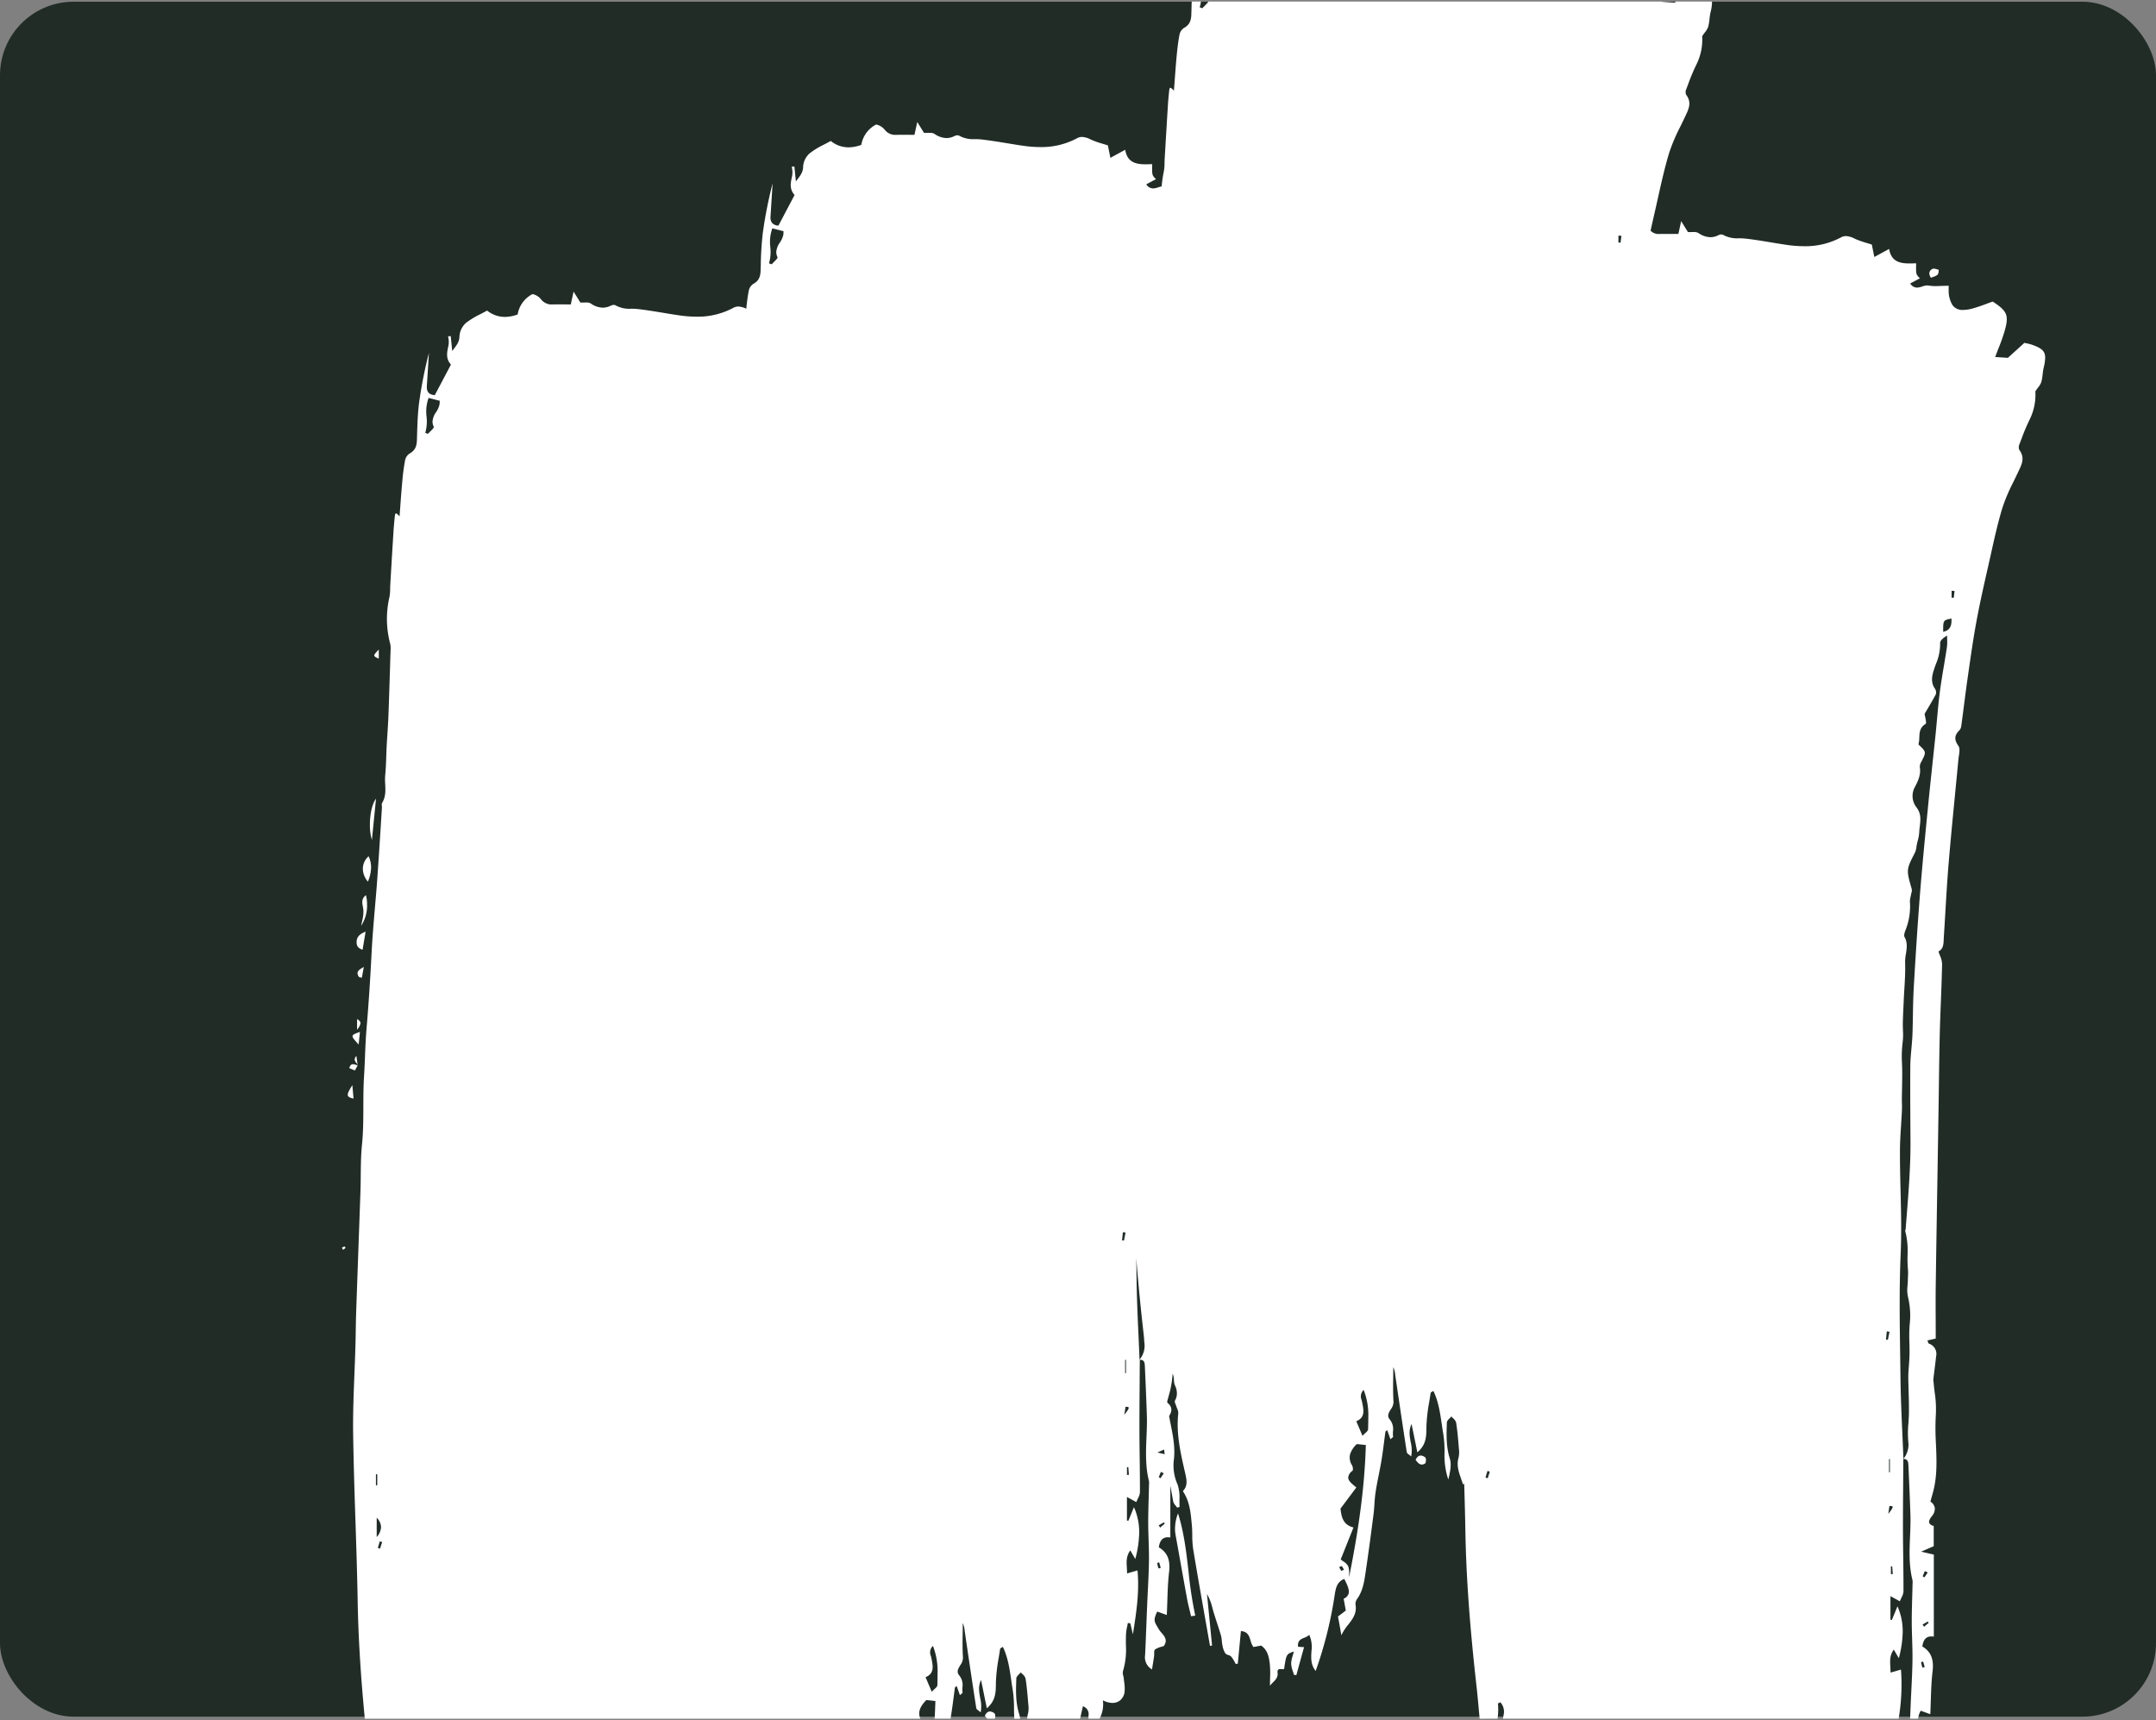 <svg xmlns="http://www.w3.org/2000/svg" width="674" height="537.674" viewBox="0 0 674 537.674">
  <rect x="0" y="0" width="674" height="537.674" fill="#808080" stroke="none"/>
  <g id="Gruppe_240" data-name="Gruppe 240" transform="translate(-973.043 -4403.998)">
    <rect id="AdobeStock_80143578_Preview" width="674" height="536" rx="23" transform="translate(973.043 4404.535)" fill="#212c27"/>
    <path id="Differenzmenge_7" data-name="Differenzmenge 7" d="M23643.635,23852.172h0l-123.725,0a13.456,13.456,0,0,1,.24-1.437,4.379,4.379,0,0,0-1.078-3.705c-.125.068-.254.137-.371.2l-.047.018-.066.033c-.156.082-.268.141-.264.189a19.035,19.035,0,0,1-.137,4.705h-3.568l-.035-.037-.006-.006s0,0,0,0,0,0,0-.006a.04.04,0,0,0-.018-.012.112.112,0,0,0-.014.016l-.016.016c-.01.01-.02.021-.029.033h-1.9l-.049-.516c-.025-.3-.053-.59-.078-.881-.018-.189-.035-.379-.053-.566l-.057-.633-.014-.156c-.2-2.213-.4-4.5-.654-6.766-2.176-19.234-3.307-34.873-3.555-49.213-.08-4.553-.2-9.361-.365-14.7l-.084.035c-.109.051-.209.1-.3.15-.127-.4-.264-.8-.395-1.187l-.059-.176-.051-.145-.041-.121c-.781-2.24-1.516-4.355-.826-6.752a7.659,7.659,0,0,0,.088-2.76l0-.047a.894.894,0,0,1-.006-.1l0-.01c0-.041,0-.086-.006-.127l-.043-.449,0-.053c-.186-2.285-.4-4.875-.8-7.387a2.8,2.8,0,0,0-.916-1.312l-.018-.018-.029-.029a6.465,6.465,0,0,1-.527-.562,6.023,6.023,0,0,1-.5.539l-.023.021-.025.025c-.389.391-.83.832-.855,1.275v.107l-.006.012v.031c-.125,3.65-.256,7.426.916,11.133.631,1.984.055,4.393-.455,6.516l0,.012-.008.039-.008.006a23.757,23.757,0,0,1-1.168-8.494v-.02a35.67,35.67,0,0,0-.381-5.625c-.2-1.105-.359-2.268-.492-3.2l-.006-.049-.008-.012c-.5-3.43-1.006-6.977-2.6-10.279a2.786,2.786,0,0,1-.322.191l-.006.006c-.252.143-.512.291-.539.463-.125.863-.26,1.727-.426,2.717l-.006.029-.02.121-.008.041a52.5,52.5,0,0,0-.852,7.6v.307c-.025,2.75-.051,5.346-2.832,7.709-.174-.836-.342-1.66-.506-2.465l-.062-.3c-.082-.4-.162-.809-.248-1.213l-.387-1.891-.023-.105c-.111-.549-.225-1.105-.342-1.674-.023-.117-.047-.232-.072-.35-.031-.156-.064-.312-.1-.477-.025-.115-.049-.232-.076-.352-.926,1.908-.619,3.662-.293,5.52l.008.035.006.018.012.043,0,.018v.006l.006.02a10.625,10.625,0,0,1,.152,4.457c-.184-.174-.377-.324-.547-.457l-.01-.008-.078-.061-.041-.025-.012-.012c-.367-.275-.654-.492-.693-.748-1.215-7.832-2.385-15.773-3.514-23.453l-.051-.3,0-.037q-.012-.082-.023-.17c0-.023-.008-.047-.01-.072-.008-.053-.016-.105-.021-.158v-.018l0-.018a7.432,7.432,0,0,0-.6-2.4c0,.926-.012,1.883-.023,2.729v.064l-.006.428v.055c-.035,2.492-.072,5.07.1,7.613a3.956,3.956,0,0,1-.816,2.271l-.01.016-.029.049c-.656,1.061-1.279,2.063-.281,3.2a4.693,4.693,0,0,1,.963,3.656v.025l-.006.09a8.869,8.869,0,0,0,.043,1.574c.012.082-.1.18-.336.371l-.049.037c-.15.121-.295.246-.443.383-.182-.531-.354-1.021-.557-1.592l-.094-.27-.016-.043c-.041-.109-.08-.221-.117-.328-.068-.193-.141-.4-.215-.617a1.868,1.868,0,0,1-.24.186l-.029.023c-.16.113-.287.2-.3.318-.186,1.338-.328,2.42-.439,3.3l0,.041-.023.176c-.234,1.781-.475,3.621-.77,5.416-.232,1.391-.512,2.807-.756,4.055l0,.012-.092.465-.029.131-.008.039c-.316,1.592-.676,3.395-.939,5.133-.2,1.32-.3,2.676-.381,3.873-.076,1.107-.154,2.191-.295,3.275-.711,5.553-1.5,11.541-2.42,17.719l-.059.412c-.42,2.8-.852,5.688-2.6,8.135a2.718,2.718,0,0,0-.545,1.8c.5,2.717-.863,4.471-2.3,6.33l-.01.01a14.959,14.959,0,0,0-2.1,3.256c-.168-.941-.3-1.689-.424-2.359l-.057-.318c-.023-.133-.047-.266-.07-.395l-.008-.041c-.029-.16-.061-.326-.088-.49l-.18-1.006c-.023-.135-.049-.277-.074-.42-.049-.275-.1-.557-.145-.838l.023-.02c.2-.15.467-.357.777-.59l.635-.479.006-.006c.3-.227.645-.484.992-.75l-.035-.187c-.023-.121-.045-.242-.068-.367s-.047-.254-.07-.385q-.085-.48-.176-.973l-.078-.42c-.059-.334-.121-.67-.182-1.008l-.068-.365a2.645,2.645,0,0,0,1.527-1.508c.3-.971-.09-2.328-1.346-4.687-2.324.965-2.646,2.92-2.984,4.99l0,.014c-.014.078-.025.15-.037.223-.006.045-.014.088-.02.131l0,.018c-.008.039-.014.076-.018.115a125.1,125.1,0,0,1-5.867,23.273c-1.564-1.9-1.445-4.02-1.328-6.07v-.055l0-.014a9.368,9.368,0,0,0-.674-5.133,4.449,4.449,0,0,1-1.479.871l-.01,0-.049.021-.02.006-.012,0c-1.1.459-2.148.893-1.939,2.822.426.033.826.061,1.2.082l.016,0,.352.023.307.025c-.914,3.3-1.7,6.148-2.4,8.715l-.75-.055c-.1-.385-.238-.793-.328-1.064l-.006-.006-.006-.02,0-.006a8.266,8.266,0,0,1-.541-2.412,8.756,8.756,0,0,1,.488-2.486l.006-.014v-.008l0-.012.053-.176c.1-.344.211-.713.3-1.1-2.359.814-2.359.814-3.053,5.465a1.151,1.151,0,0,1-.426.061c-.117,0-.248-.008-.383-.018s-.262-.016-.383-.016a.878.878,0,0,0-.682.219,1.121,1.121,0,0,0-.164.887c.178,1.438-.609,2.227-1.52,3.143-.254.26-.572.58-.861.928,0-.867.02-1.693.035-2.316v-.049l0-.055a31.106,31.106,0,0,0-.09-4.393c-.277-2.227-.691-4.34-2.7-5.705-.371.07-.732.137-1.107.2-.057.012-.111.021-.168.031l-.262.047-.5.094-.191.033-.189.035a5.925,5.925,0,0,1-.885-1.982v-.006l-.008-.023c-.441-1.436-.857-2.789-3.016-2.979l-.295,3.111-.012.133c-.133,1.359-.246,2.531-.357,3.721-.1,1.072-.205,2.139-.309,3.209l-.627.139c-.131-.223-.252-.447-.365-.658a8.335,8.335,0,0,0-1.1-1.689,2.276,2.276,0,0,0-.83-.457l-.061-.021-.012,0a1.843,1.843,0,0,1-.9-.518,6.845,6.845,0,0,1-.9-2.437l-.006-.02,0-.033a9.678,9.678,0,0,1-.182-1.242l-.012-.115,0-.031,0-.006a9.278,9.278,0,0,0-.252-1.639c-.428-1.449-.9-2.9-1.215-3.861-.369-1.121-.795-2.426-1.18-3.73-.1-.348-.189-.67-.275-.986l-.006-.02a16.681,16.681,0,0,0-1.711-4.441c.422,4.309.895,9.088,1.441,14.619l.061.6.09.9-.652.1-.285-1.631c-.266-1.506-.547-3.109-.816-4.625l-.076-.422c-.09-.514-.2-1.119-.307-1.727l-.3-1.7c-.977-5.525-2.314-13.094-3.471-20.125a29.758,29.758,0,0,1-.287-4.314v-.02l0-.146c-.014-.951-.031-2.027-.135-3.061-.012-.113-.021-.223-.031-.332l-.021-.238c-.311-3.359-.635-6.832-2.754-10.031,1.635-1.6,1.168-3.65.756-5.461l0-.006v-.006l-.156-.687-.006-.006,0-.01c-1.342-5.859-2.73-11.92-2.023-18.129a3.114,3.114,0,0,0-.336-1.43l-.006-.012-.02-.061c-.074-.182-.174-.434-.244-.67-.045-.15-.111-.318-.18-.5l-.025-.061,0-.01-.006-.012c-.186-.463-.377-.941-.217-1.213a4.518,4.518,0,0,0,.6-2.418,5.4,5.4,0,0,0-.541-2.18,5.009,5.009,0,0,1-.393-1.887l0-.027v-.012l0-.043v-.012a5.1,5.1,0,0,0-.4-1.867,32.014,32.014,0,0,1-.725,5.064c-.191.83-.42,1.631-.66,2.48l0,.01-.027.088-.012.045c-.02.066-.039.135-.057.2-.059.2-.117.406-.178.621l-.025.08,0,.006c.008.17.02.33.033.508v.006c1.01.766,1.928,2.107.551,4.137.158.92.332,1.814.5,2.652l.006.025c.729,3.652,1.484,7.428.936,11.359a14.529,14.529,0,0,0,1.215,7.406,12.926,12.926,0,0,1,.574,4.74v.055c0,.725,0,1.473.053,2.189-.186.047-.35.094-.49.139h-.012c-.078.027-.168.051-.281.078-.125-.193-.275-.385-.406-.551l-.043-.055-.014-.02a3.165,3.165,0,0,1-.77-1.326c-.23-1.344-.49-2.76-.693-3.844l-.043-.234-.15-.812v16.174a5.3,5.3,0,0,0-.771-.064c-1.621,0-2.521,1-2.832,3.141,2.666,1.586,3.658,3.955,3.215,7.682-.357,3.068-.453,6.08-.555,9.268l0,.012v.01l-.008.248c-.039,1.188-.086,2.568-.156,3.938l-.012,0c-.457-.164-.816-.295-1.143-.416l-.363-.125-.348-.127c-.389-.141-.758-.275-1.131-.406-1.221,2.613-.949,3.072.061,4.783l0,.006c.041.072.086.146.139.232l.193.326.082.141a7.176,7.176,0,0,0,.832,1.094l.012.014.006.006c.957,1.107,2.043,2.363.73,4.174-.236.084-.5.16-.713.221a6.133,6.133,0,0,0-2.023.861c-.264.205-.264.746-.264,1.318a6.2,6.2,0,0,1-.035.826c-.119.824-.252,1.643-.416,2.621l-.016.09q-.032.211-.064.428l-.025.168c-.016.094-.031.189-.047.285l-.078.484a4.341,4.341,0,0,1-2.154-4.484c.143-3.018.262-6.064.389-9.291l.031-.8.021-.537.029-.838c.063-1.621.119-2.99.172-4.184.045-1.158.105-2.469.184-4.012l.023-.443v-.053l0-.021c.145-2.842.309-6.061.35-9.221.031-2.221-.043-4.492-.107-6.5l0-.16-.008-.18-.016-.473c-.043-1.416-.1-3.178-.1-4.836,0-2.674.09-5.6.146-7.535l0-.1c.037-1.295.072-2.6.1-3.807,0-.021,0-.041,0-.061s0-.041,0-.061c0-.092.008-.172.014-.244v-.012l0-.033a4.069,4.069,0,0,0-.057-1.123c-1.115-4.5-.928-9.088-.748-13.521l.006-.066c.09-2.113.193-4.508.115-6.854-.178-5.184-.4-10.406-.623-15.277-.037-.914-.082-2.053-1.461-2.053h-.061a.138.138,0,0,0-.027,0,.12.12,0,0,1-.037,0c0,1-.012,2.012-.021,3.018,0,.617-.006,1.232-.01,1.842q-.006.413-.006.82l0,.617,0,.172c-.039,4.836-.082,10.318-.072,15.668,0,2.639.037,5.328.066,7.928l.01.678,0,.193.006.186.01.746c.031,2.771.074,6.223.063,9.533a4.715,4.715,0,0,1-.611,1.91l-.006.01-.012.031c-.187.395-.357.754-.5,1.137-.592-.322-1.1-.6-1.658-.91l-.383-.209-.893-.49v7.344l.084.025.1.035.047.016c.063.023.129.047.193.074.689-1.672,1.234-3,1.766-4.316a19.1,19.1,0,0,1,1.641,8.064,33.94,33.94,0,0,1-1.219,8.141l-.279-.479c-.422-.723-.84-1.441-1.246-2.141l-.035-.057c-1.3,1.771-1.2,3.518-1.084,5.365v.039l.014.18c.029.549.061,1.066.053,1.611l1.191-.346.3-.086.3-.084.334-.1c.2-.057.4-.115.6-.172l.539-.154c.643,6.688-.367,13.139-1.342,19.377l-.008.023-.088.58c-.066-.3-.141-.6-.205-.875s-.125-.533-.189-.812l-.018-.061-.092-.4c-.047-.2-.092-.391-.137-.584-.055-.242-.111-.482-.166-.725l-.773-.078c-.061.355-.137.723-.209,1.064l-.01.047a15.857,15.857,0,0,0-.338,2.217c-.061,1.086-.055,2.229-.049,3.145l0,.021v.316a23.527,23.527,0,0,1-.916,8.232,2.506,2.506,0,0,0,.088,1.371l0,.016,0,.02.029.123a6.1,6.1,0,0,1,.133.709c.027.34.066.705.119,1.084v.029a13.416,13.416,0,0,1,.15,2.994,4.142,4.142,0,0,1-1.24,2.633,3.722,3.722,0,0,1-2.586.945,6.343,6.343,0,0,1-2.969-.824,9.529,9.529,0,0,1-1.043,5.752h-3.453c-.012-.258-.012-.492-.012-.742a1.5,1.5,0,0,0,.006-.162,2.574,2.574,0,0,0-1.754-2.975l-.15.67c-.049.217-.09.4-.131.578-.023.1-.047.2-.068.3q-.062.261-.117.521c-.074.338-.152.689-.227,1.018l-.037.156-.145.635h-16.539a7.12,7.12,0,0,1,.264-1.623,7.743,7.743,0,0,0,.094-2.8l0-.027-.02-.223-.053-.67-.006-.035-.008-.1c-.2-2.326-.395-4.732-.783-7.086a2.7,2.7,0,0,0-.924-1.326l-.006,0-.062-.064a6.407,6.407,0,0,1-.494-.527c-.152.189-.344.389-.512.559l-.031.033-.018.018-.006.008c-.4.4-.811.82-.828,1.25v.061l0,.027c-.135,3.668-.273,7.463.918,11.2a6.247,6.247,0,0,1,.252,1.336h-1.789c-.08-1.145-.1-2.357-.107-3.244l0-.018v-.02l0-.018v-.02a35.151,35.151,0,0,0-.387-5.584c-.193-1.139-.361-2.314-.473-3.1l-.023-.145v-.012l0-.018v-.012c-.5-3.434-1.012-6.984-2.6-10.268a2.317,2.317,0,0,1-.316.193l-.008.006c-.217.117-.512.277-.539.467-.1.688-.219,1.393-.33,2.072v.01l-.064.4-.029.186-.01.068-.006.025a52.462,52.462,0,0,0-.875,7.754v.311l0,.006c-.031,2.74-.061,5.326-2.832,7.7l-.176-.852-.242-1.178c-.16-.791-.318-1.562-.471-2.3l-.213-1.037-.191-.951c-.168-.814-.338-1.646-.52-2.508-.941,1.92-.617,3.7-.275,5.576v.033a10.825,10.825,0,0,1,.166,4.5c-.217-.2-.432-.363-.633-.514l-.037-.037-.01-.01c-.357-.264-.666-.49-.7-.75-1.066-6.828-2.084-13.7-3.068-20.352l-.037-.246-.072-.484-.389-2.682c-.025-.148-.045-.281-.061-.414l0-.025,0-.016a7.525,7.525,0,0,0-.6-2.412c0,1.057-.014,2.258-.031,3.213v.061c-.035,2.49-.072,5.066.1,7.609a4.043,4.043,0,0,1-.809,2.262l0,0-.01.02-.006.006-.041.061-.012.016,0,.008c-.639,1.051-1.24,2.043-.26,3.168a4.706,4.706,0,0,1,.971,3.643l0,.008v.012l-.006.025a10.455,10.455,0,0,0,.037,1.658c.014.082-.117.2-.33.371l-.012.006c-.174.143-.324.271-.473.406-.176-.482-.336-.941-.494-1.385l-.029-.088-.141-.395-.061-.162-.287-.814-.047.039a1.673,1.673,0,0,1-.168.129l-.049.035-.012.008-.053.039c-.125.1-.223.176-.229.271-.168,1.168-.316,2.318-.453,3.389l-.035.256c-.205,1.551-.461,3.48-.758,5.3l-.018.1-.018.1-.023.152c-.025.154-.045.277-.066.387h-4.975c.107-1.8.191-3.656.246-5.525l-.086-.01c-.027,0-.057-.008-.086-.01l-.082-.01c-.08-.01-.162-.02-.244-.025l-.043,0-.113-.014c-.2-.023-.408-.047-.609-.072l-.234-.027c-.27-.029-.508-.057-.723-.078s-.412-.045-.594-.066c-2.127,2.145-2.693,3.891-1.9,5.842H23164.09c-1.307-13.539-2.037-25.553-2.232-36.73-.152-8.418-.43-16.988-.674-24.549l-.014-.377-.012-.318c-.256-7.812-.576-17.537-.713-26.854-.016-.988-.023-1.906-.023-2.807,0-5.48.217-10.957.426-16.254v-.047c.107-2.672.24-6,.322-9.152.037-1.295.059-2.564.08-3.908l0-.166.01-.35.006-.461c.027-1.627.059-3.357.119-5.07.156-4.65.328-9.408.492-14.01l.063-1.756.133-3.643v-.029l0-.064.078-2.182c.17-4.67.381-10.482.576-16.143.059-1.654.076-3.389.09-4.885v-.037l0-.217c.033-3.09.068-6.285.393-9.414.406-4.02.414-8.186.42-11.859v-.182c.006-3,.016-6.105.211-9.191.127-2.047.217-4.09.3-6.178l.006-.119,0-.068c.105-2.621.236-5.883.5-8.953.611-7.064,1.107-14.508,1.563-23.424.238-4.7.646-9.459,1.039-14.066l0-.025.006-.006.025-.328.027-.361c.232-2.658.471-5.406.66-8.109.418-5.752.793-11.754,1.1-16.576l.035-.635.006-.084q.079-1.263.162-2.523c.053-.865.109-1.76.166-2.637a3.693,3.693,0,0,0-.01-.463l0-.014-.006-.086v-.008a1.525,1.525,0,0,1,.09-.943c1.145-1.844,1.049-3.838.955-5.766l0-.012-.006-.131v-.02a18.789,18.789,0,0,1,0-2.674c.2-1.961.268-3.971.338-5.914v-.018l.01-.187v-.029c.037-1.127.07-2.066.119-3.035.055-1.043.123-2.117.184-3.066l.014-.2.02-.3.02-.354c.1-1.529.227-3.434.3-5.248.207-5.562.379-11.078.564-17.2l0-.082v-.023l.053-1.609.049-1.605c0-.1.006-.205.014-.311v-.047a6.276,6.276,0,0,0-.129-1.928,29.99,29.99,0,0,1-.207-14.625,13.868,13.868,0,0,0,.2-2.482l0-.037,0-.121c.008-.42.021-.812.043-1.166.32-5.441.664-11.242,1.035-17.078.084-1.3.221-2.66.34-3.861l.045-.455.01-.078c.057-.539.17-.791.359-.791s.488.279.766.549l.008.01.006.006c.018.018.035.033.055.051s.037.037.055.057l.047.043c.057.055.115.109.178.166.023-.307.045-.615.068-.922l.01-.127.018-.258c.025-.348.051-.709.08-1.053l.035-.49.006-.1.006-.072c.184-2.541.375-5.166.621-7.781a68.208,68.208,0,0,1,.9-6.783,3.306,3.306,0,0,1,1.438-2.041c1.518-.844,2.168-2.031,2.24-4.1v-.111c.008-.193.014-.385.02-.578.01-.357.021-.717.033-1.076.1-3.285.2-6.684.641-10.057a135.9,135.9,0,0,1,3.059-15.469c-.076,1.268-.156,2.533-.234,3.756-.035.535-.068,1.063-.1,1.578l-.012.209-.061.971q-.041.609-.078,1.223l-.033.521-.041.607c-.029.463-.059.928-.088,1.389-.072,1.344.17,2.744,2.484,2.924,1.279-2.42,2.281-4.318,3.25-6.156l.725-1.365,1.07-2.035c-1.578-1.775-1.25-3.531-.936-5.23l0-.006,0-.012a6.633,6.633,0,0,0,.027-3.58l.844-.072c.043.377.078.746.117,1.137l.029.275.031.316c.02.215.043.434.066.66l.061.58c.016.186.035.371.053.529,0,.043.008.086.012.131.006.063.014.125.02.189s.01.113.016.17c.006.076.014.152.021.23.014.143.027.291.041.443.082-.111.164-.217.246-.324l.064-.082.006-.006c.064-.088.129-.176.191-.264,1.01-1.328,1.74-2.287,1.754-3.957a6.122,6.122,0,0,1,2.061-4.166,25.312,25.312,0,0,1,4.543-2.754l.125-.064c.6-.312,1.27-.666,1.922-1.031a8.751,8.751,0,0,0,5.555,1.986,11.653,11.653,0,0,0,3.994-.771,8.721,8.721,0,0,1,4.639-6.363,4.571,4.571,0,0,1,2.639,1.611l0,.006.01.006a4.217,4.217,0,0,0,2.957,1.619h.07c.7-.014,1.48-.02,2.443-.02h.977c.32,0,.641,0,.957,0,.2,0,.4,0,.6.01h1.313l.137-.631.131-.611.088-.414.082-.369.43-1.988.971,1.557.275.447c.148.24.285.459.408.66.176.281.328.529.465.754.178.008.324.012.508.012.23,0,.455,0,.684-.012h.029l.031-.006c.191,0,.373,0,.549,0a2.613,2.613,0,0,1,1.455.3,6.725,6.725,0,0,0,3.754,1.311,5.641,5.641,0,0,0,2.563-.646,2.2,2.2,0,0,1,.9-.209.932.932,0,0,1,.484.107,8.938,8.938,0,0,0,4.975,1.078l.207,0c.566.016,1.207.035,1.822.105,2.543.289,5.1.709,7.58,1.113l.242.041.078.012.115.025.275.045.289.047c1.387.227,2.822.461,4.23.666a37.744,37.744,0,0,0,5.543.439,23.572,23.572,0,0,0,11.5-2.756,3.284,3.284,0,0,1,1.594-.422,6.162,6.162,0,0,1,2.465.7c.234-2.352.484-4.123.8-5.74a3.324,3.324,0,0,1,1.432-2.053c1.527-.832,2.178-2.018,2.244-4.09.016-.457.033-.918.045-1.365l.016-.471,0-.01a98.947,98.947,0,0,1,.637-9.977,136.048,136.048,0,0,1,3.055-15.48l-.139,2.293-.117,1.826c-.125,1.963-.256,4.066-.383,6.148a3.031,3.031,0,0,0,.4,1.992,2.583,2.583,0,0,0,2.07.922l.072-.131c1.43-2.7,2.941-5.572,4.494-8.52l.475-.9c-1.584-1.785-1.252-3.535-.93-5.229l0-.01.008-.029.006-.033,0-.014a6.457,6.457,0,0,0,.008-3.516l.857-.072c.07.775.148,1.557.232,2.383l.031.3c.018.191.039.387.059.582l.045.432.094.959c.082-.113.166-.223.248-.33s.168-.223.254-.334l.006-.01c1.008-1.326,1.736-2.283,1.75-3.947a6.1,6.1,0,0,1,2.07-4.174,25.419,25.419,0,0,1,4.438-2.709l.012-.006.045-.025.023-.012c.666-.344,1.375-.713,2.055-1.1a8.759,8.759,0,0,0,5.561,2,11.608,11.608,0,0,0,3.992-.777,8.72,8.72,0,0,1,4.646-6.357,4.649,4.649,0,0,1,2.645,1.609l.006.008.006,0a4.206,4.206,0,0,0,2.951,1.617h.066c.656-.01,1.469-.021,2.514-.021h.959c.314,0,.629,0,.939,0,.637.008,1.26.012,1.885.012.043-.2.086-.395.129-.592.039-.18.08-.363.119-.551l.1-.461.248-1.139.279-1.273.418.68c.369.6.666,1.078.93,1.5l.1.156.658,1.072c.182.008.338.012.508.012.205,0,.408,0,.623-.01l.066,0h.072c.176-.008.326-.014.484-.014a2.759,2.759,0,0,1,1.508.307,6.756,6.756,0,0,0,3.754,1.322,5.586,5.586,0,0,0,2.563-.658,2.121,2.121,0,0,1,.9-.2,1,1,0,0,1,.486.107,9.073,9.073,0,0,0,4.969,1.082h.006l.018,0,.078.006c.588.01,1.273.027,1.939.1,2.623.3,5.266.732,7.82,1.148l.242.043.035,0,.217.035c1.516.254,3,.5,4.494.713a37.1,37.1,0,0,0,5.537.439,23.616,23.616,0,0,0,11.512-2.75,3.246,3.246,0,0,1,1.592-.42,6.59,6.59,0,0,1,2.662.783l.033.014.143.066c.055.021.109.047.162.07l.016.008a.326.326,0,0,1,.039.016.39.39,0,0,1,.041.02,27.787,27.787,0,0,0,3.328,1.16l.072.02c.453.139,1.018.311,1.563.49.039.174.078.367.121.592l.021.1.031.166.09.443.107.539c.109.533.238,1.164.381,1.873l.037.18.447-.244c.148-.084.295-.164.439-.244l.137-.074.584-.318c.178-.1.338-.184.5-.273q.4-.22.836-.457l.188-.1.037-.021c.467-.254.951-.516,1.461-.8.631,3.994,3.443,4.545,6.387,4.545.564,0,1.166-.02,1.65-.035l.092-.01.311-.006c-.066,3.461-.066,3.461,1.186,4.693l-.316.168c-.809.43-1.645.873-2.719,1.438a2.5,2.5,0,0,0,2.119,1.293,5.43,5.43,0,0,0,1.6-.336h.006l.061-.018.006,0a7.771,7.771,0,0,1,1.012-.275,39.926,39.926,0,0,1,.688-4.756,13.15,13.15,0,0,0,.209-2.475v-.008l0-.066v-.006l.006-.115v-.012l0-.018c.006-.361.012-.734.031-1.1.014-.232.029-.463.043-.7l.041-.693c.016-.236.029-.471.043-.707s.029-.471.045-.705c.066-1.105.119-1.992.154-2.641l.01-.156c.215-3.535.455-7.543.7-11.48.084-1.277.215-2.715.4-4.395.053-.537.166-.789.357-.789s.451.25.752.537l.02.02,0,.006.008.006.33.311c.051-.656.1-1.3.146-1.969.031-.426.063-.842.092-1.232l.027-.359c.2-2.67.367-4.9.584-7.238.205-2.154.455-4.469.908-6.781a3.291,3.291,0,0,1,1.432-2.041c1.521-.84,2.172-2.025,2.246-4.1.008-.246.016-.492.021-.738s.016-.492.025-.74v-.09c.025-.908.049-1.721.078-2.555h2.881a7.7,7.7,0,0,1-.4,1.789c.322.131.588.23.832.322.193-.223.445-.473.754-.777l.006-.012c.463-.455,1.037-1.023,1.082-1.322h141.9a.552.552,0,0,0-.031.09c1.166.084,2.264.162,3.355.232l.611.043c.133-.123.264-.242.4-.365h11.254c.008.139.012.238.012.328v.018a13.974,13.974,0,0,1-.475,3.078,17.385,17.385,0,0,0-.312,2.008l0,.051-.008.018,0,.023a14.988,14.988,0,0,1-.4,2.371,5.678,5.678,0,0,1-1,1.7l-.016.02-.018.025-.012.018-.043.055c-.193.262-.486.66-.789,1.119a17.5,17.5,0,0,1-1.73,8.7,60.672,60.672,0,0,0-2.664,6.322c-.037.1-.072.193-.109.291l-.082.211c-.105.285-.23.615-.354.934a2.285,2.285,0,0,0-.1,1.809c1.842,2.41.844,4.48-.211,6.674l0,.006c-.119.248-.217.455-.307.652-.437.924-.836,1.748-1.25,2.594l-.01.018-.008.018a57.412,57.412,0,0,0-3.5,8.23c-1.418,4.711-2.5,9.566-3.543,14.262l-.031.135-.113.5c-.119.537-.254,1.137-.422,1.889-.061.256-.117.512-.174.766l-.051.225c-.467,2.043-.967,4.252-1.479,6.555a3.414,3.414,0,0,0,2.334,1.035h.072c.811-.02,1.584-.029,2.586-.029.209,0,.418,0,.627,0s.42,0,.629,0h.8l.1,0c.535.006,1.041.012,1.545.012.137-.611.287-1.3.475-2.168l.025-.127.109-.5c.033-.15.066-.307.1-.469.051-.236.105-.484.162-.75.258.42.49.795.707,1.143l.1.162.061.1c.266.428.508.82.74,1.193.172.279.34.549.5.816a5.024,5.024,0,0,0,.51.016c.229,0,.467,0,.688-.014h.1c.08,0,.156,0,.234,0l.008,0h.23a2.721,2.721,0,0,1,1.5.3,6.863,6.863,0,0,0,3.758,1.316,5.519,5.519,0,0,0,2.557-.652,2.178,2.178,0,0,1,.9-.209.958.958,0,0,1,.49.113,9.09,9.09,0,0,0,4.98,1.084h.012l.172,0,.016,0c.6.016,1.223.031,1.824.1,2.66.3,5.27.729,7.932,1.174l.6.1c1.385.227,2.855.465,4.281.674a37.941,37.941,0,0,0,5.537.432,23.57,23.57,0,0,0,11.506-2.748,3.293,3.293,0,0,1,1.6-.418,6.588,6.588,0,0,1,2.654.781l.033.014.006.006.09.041c.09.037.186.08.3.139a30.128,30.128,0,0,0,3.314,1.152l.031.006.012.01c.5.146,1.033.311,1.623.5.02.105.043.219.068.342.018.088.037.182.057.281l.113.568c.016.076.031.152.047.23.029.15.064.332.109.535.088.453.191.959.311,1.545l.078.375v.008l.449-.238.574-.318,1.768-.965.559-.3c.215-.119.434-.238.654-.359l.623-.34c.635,3.994,3.438,4.543,6.369,4.543.574,0,1.2-.021,1.654-.039h.1l.318-.014c-.066,3.459-.066,3.459,1.178,4.7l-1.041.551c-.568.3-1.186.629-1.986,1.055a2.5,2.5,0,0,0,2.113,1.293,5.361,5.361,0,0,0,1.549-.316l.021-.006.039-.014.006,0,0-.008.057-.018a5.259,5.259,0,0,1,1.51-.318,2.562,2.562,0,0,1,.365.031,13.4,13.4,0,0,0,2.34.176c.617,0,1.271-.027,1.8-.049l.1,0,.158-.006c.619-.023,1.285-.047,1.961-.047v.447l-.006.156v.029c-.006.346-.006.6.006.846a8.531,8.531,0,0,0,1.215,4.6,3.788,3.788,0,0,0,3.3,1.479,12,12,0,0,0,3.232-.531c1.49-.42,2.984-.973,4.3-1.459l.016-.008.221-.084.24-.088.578-.211c.223-.082.443-.162.66-.24,4.6,3.014,5.119,4.3,3.73,9.207a55.62,55.62,0,0,1-1.891,5.348l-.025.068-.006.014c-.408,1.035-.734,1.895-1.029,2.7.6.035,1.168.072,1.672.105l.289.02.385.027c.561.037,1.09.072,1.623.105l.824-.748.92-.836q.627-.565,1.246-1.127l.523-.475q.141-.132.287-.264c.131-.121.266-.244.4-.365.291-.262.637-.578.951-.867.174.043.346.076.494.107l.068.012.121.023.053.012a12.325,12.325,0,0,1,1.516.385c3.256,1.119,4.25,2.078,4.256,4.105v.025a13.821,13.821,0,0,1-.467,3.076,17.764,17.764,0,0,0-.324,2.082l-.006.025a15.335,15.335,0,0,1-.4,2.363,5.683,5.683,0,0,1-1.014,1.73l-.01.012-.018.025c-.309.416-.582.8-.832,1.172a17.4,17.4,0,0,1-1.73,8.7,62.33,62.33,0,0,0-2.607,6.164l-.02.051-.049.129c-.1.26-.2.527-.3.793l-.074.191c-.055.141-.109.283-.162.424a2.32,2.32,0,0,0-.1,1.813c1.844,2.412.846,4.488-.213,6.684l-.057.123c-.068.143-.139.291-.207.436l-.043.09v.008c-.439.932-.918,1.916-1.289,2.67l-.012.035a55.341,55.341,0,0,0-3.453,8.141c-1.465,4.859-2.553,9.77-3.6,14.518l-.084.371-.064.287c-.08.35-.158.7-.236,1.057-.035.152-.07.307-.105.461-.08.363-.164.73-.246,1.092l-.018.09-.051.227c-1.205,5.291-2.572,11.289-3.668,17.193-.977,5.25-1.748,10.637-2.428,15.391l-.025.16c-.043.3-.086.6-.127.9l-.014.094-.105.729c-.41,2.84-.8,5.826-1.139,8.461l-.059.465-.023.18c-.258,2.016-.557,4.295-.844,6.422a2.472,2.472,0,0,1-.576,1.371c-1.609,1.586-1.7,2.963-.311,4.916.49.686.314,1.881.143,3.037l-.006.039c-.057.338-.113.7-.143,1.041-.273,2.889-.568,5.918-.83,8.59l-.08.83-.15,1.529-.012.137,0,.053-.02.191c-.662,6.779-1.346,13.787-1.926,20.689-.441,5.223-.752,10.4-1.051,15.406l-.016.283-.031.555c-.139,2.3-.293,4.912-.455,7.359-.016.275-.025.5-.033.719l0,.006c-.062,1.484-.127,3.018-1.635,3.748.131.439.307.891.449,1.252l.006.016.006.02.016.043a7.134,7.134,0,0,1,.656,2.619c-.078,3.838-.23,7.832-.365,11.357l-.006.186-.008.125-.012.316c-.109,2.754-.246,6.182-.328,9.465-.123,5.064-.2,10.311-.264,14.939l-.012.889-.006.418c-.027,2.2-.064,4.65-.115,7.891-.041,2.578-.082,5.217-.125,7.795l-.016,1.07q-.021,1.116-.037,2.227-.023,1.33-.043,2.645l-.018,1.133c-.023,1.336-.047,2.764-.064,4.143l-.031,1.717c-.227,13.523-.391,23.914-.533,33.689-.053,3.576-.043,6.938-.021,11.3v.148c0,.336,0,.682,0,1.033,0,.182,0,.365,0,.551.006,1.455.01,2.766.01,4.008l-.393.092-1.051.24-.1.016-.182.041-.137.033c-.189.043-.387.088-.586.135l-.16.037a2.978,2.978,0,0,1,.152.395l.016.041c.072.205.17.488.316.557a3.383,3.383,0,0,1,2.25,3.975c-.143,1.275-.3,2.58-.445,3.73l-.049.395-.057.426-.033.268c-.031.254-.061.508-.092.764-.062.506-.125,1.014-.186,1.518a2.821,2.821,0,0,0,.045.736v.012l.006.084c.01.08.021.172.027.258.08,1.025.209,2.086.336,3.084l.014.1a33.683,33.683,0,0,1,.355,6.664,77.291,77.291,0,0,0,.02,9.225l.006.186v.008c.2,4.59.412,9.338-.664,13.994-.187.816-.414,1.621-.672,2.514l-.076.281-.139.482c-.061.213-.123.434-.186.66a3,3,0,0,1,1.367,1.928,3.426,3.426,0,0,1-.84,2.551c-.5.656-1.115,1.471-.881,2.166.146.434.6.758,1.395.988v6.316l-.172.072c-.189.084-.383.168-.586.256-.785.342-1.764.766-3.162,1.383l1.168.271c1.016.236,1.816.424,2.783.645v25.639a5.756,5.756,0,0,0-.768-.061c-1.627,0-2.525,1-2.83,3.137,2.664,1.586,3.656,3.959,3.215,7.693-.367,3.059-.463,6.072-.564,9.262v.01c-.043,1.279-.092,2.766-.152,4.2l-.9-.324c-.473-.172-.885-.32-1.266-.457-.3-.107-.572-.207-.842-.3a6.746,6.746,0,0,0-.807,2.488l-2.5,0v-.072c.055-1.336.113-2.8.18-4.471.041-1.006.092-2.039.141-3.006.018-.346.035-.7.053-1.023l.016-.426.008-.059.01-.229,0-.074c.145-2.93.293-5.959.332-8.934.031-2.219-.043-4.494-.107-6.5l0-.158-.008-.186-.006-.187c-.049-1.494-.105-3.355-.105-5.115,0-2.57.08-5.318.139-7.326l.008-.3c.037-1.264.072-2.582.1-3.812,0-.068.006-.137.006-.209,0-.051,0-.1.008-.156l0-.018a4.076,4.076,0,0,0-.053-1.15c-1.113-4.434-.93-8.977-.752-13.369v-.018l.006-.057.006-.078v-.066c.088-2.117.191-4.52.113-6.854-.152-4.4-.338-8.967-.623-15.283v-.006c-.045-.91-.1-2.041-1.473-2.041h-.121l-.008,1.277-.027,4.031-.012,1.971v.264c-.039,4.965-.07,9.818-.066,14.6.008,2.955.047,5.984.084,8.656l.006.365v.107c.039,3.131.082,6.68.072,10.135a4.716,4.716,0,0,1-.623,1.928l-.012.023v.012c-.186.389-.348.74-.5,1.125l-.291-.162-.088-.047c-.527-.291-1.027-.566-1.586-.867l-.1-.061-.354-.193-.127-.068q-.187-.1-.393-.211v7.344l.035.012.014.006.014,0a.113.113,0,0,1,.027.01l.01,0,.043.014c.049.014.1.033.156.053l.033.012.045.014.047.018.205-.492.031-.078c.342-.826.666-1.605.984-2.381.2-.477.385-.932.551-1.354a19.044,19.044,0,0,1,1.635,8.059,34.189,34.189,0,0,1-1.207,8.141l-.4-.67c-.139-.24-.3-.508-.463-.789l-.146-.25-.02-.031c-.17-.291-.354-.6-.551-.936-1.293,1.771-1.186,3.521-1.072,5.373v.025c0,.021,0,.045,0,.066s0,.045,0,.066a.672.672,0,0,1,.008.125v.029c.031.508.059,1.006.049,1.5,1.082-.3,1.887-.537,3.184-.916l.059-.012.018-.006a63.363,63.363,0,0,1-.73,15.336Zm-301.941-22.754a2.769,2.769,0,0,0-.641,3.16l.006.023c.055.213.1.406.137.574l.053.258,0,.008c.467,2.273.949,4.625-1.863,5.756.461,1.076.869,2.031,1.307,3.059l.3.713.33.791a9.49,9.49,0,0,1,.709-.7l.039-.039.018-.018c.529-.482.986-.9,1-1.336l.006-.5.012-.725.006-.174c0-.168,0-.336.008-.506l0-.193c.01-.488.018-.992.018-1.486A21.57,21.57,0,0,0,23341.693,23829.418Zm309.541,4.885-.021,0-.014.006a.855.855,0,0,0-.092.031l-.09.029-.006.006c-.27.088-.4.145-.4.174.078.471.215.969.3,1.3l.1.371.211-.059.209-.061.084-.016.014-.008.014,0a.241.241,0,0,1,.045-.016l.029-.006.008,0c.035-.008.068-.018.1-.025l-.209-.76Zm1.455-12.492-.25.141c-.086.049-.174.1-.26.146l-.3.172-.8.467c.053.092.117.2.223.354.023.037.047.076.072.119l.01.012c.041.066.086.141.139.221l.928-.783.041-.041.127-.1.094-.078.135-.117c.045-.039.092-.078.137-.115-.039-.055-.078-.107-.121-.164l-.047-.062,0-.008-.01-.012c-.012-.016-.021-.031-.035-.047a.332.332,0,0,0-.041-.055Zm-.916-15.779c-.191.479-.373.924-.549,1.354l-.064.156-.053.135.539.328c.467-.687.777-1.148,1.037-1.539Zm-177.559-39.7h0a7.562,7.562,0,0,0-2.092,3.125,4.349,4.349,0,0,0,.588,3.508c.271.447.393,1.523.131,1.73a2.923,2.923,0,0,0-1.324,2.078c0,.994.939,1.787,1.936,2.627l.059.051c.207.172.389.326.539.459-.311.416-.652.873-1.143,1.525l-.072.1-.338.451c-.375.5-.744.988-1.113,1.48l-.334.447c-.635.848-1.277,1.705-1.963,2.613l0,.012c0,.027.008.057.014.084.01.068.02.137.027.205l.012.053v.006c.3,2.094.674,4.7,4.018,5.514-.133.332-.252.631-.363.912l-.174.439c-.117.293-.232.586-.35.875l-.479,1.2-.42,1.061c-.254.637-.59,1.473-.92,2.3l-1.283,3.211c.2.168.434.336.623.473l.041.029.1.068.023.018.018.014.006,0a4.081,4.081,0,0,1,1.49,1.445,5.539,5.539,0,0,1,.324,2.334c0,.354,0,.719.018,1.059,3.242-16.187,4.85-28.895,5.213-41.2l-.393-.043-.32-.035c-.146-.016-.293-.031-.441-.049l-.264-.029C23475.092,23766.43,23474.631,23766.377,23474.215,23766.334Zm167.363,38.2v0l-.406.037,0,2.428c.113-.014.234-.025.338-.029a.765.765,0,0,0,.115-.01l.006,0h.006l.066,0a.336.336,0,0,1,.064,0c-.055-.646-.1-1.252-.143-1.785l-.023-.3-.025-.334Zm-172.053-.062c-.4.143-.619.221-.838.309.059.1.125.223.191.359l0,.006a4.218,4.218,0,0,0,.494.8.058.058,0,0,0,.029.012,1.689,1.689,0,0,0,.5-.223l.025-.012.018-.006c.074-.041.141-.074.2-.1l.049-.025-.27-.461-.113-.191c-.062-.107-.131-.219-.217-.361Zm-57.107-1.168c-.049.014-.1.033-.174.059l-.047.018c-.209.07-.4.141-.4.18a14.222,14.222,0,0,0,.348,1.467l.047.2.121-.035c.1-.025.209-.057.314-.086l.025-.006.09-.025.162-.045c-.123-.445-.256-.92-.418-1.49Zm-243.635-6.561c-.023.078-.049.162-.076.248s-.057.182-.086.277l-.018.059c-.043.139-.088.283-.131.426l-.016.072c-.08.254-.162.525-.26.854l-.035.121c.191.057.43.137.637.207l.051.016c.063-.189.127-.383.2-.615l.025-.082c.023-.07.047-.141.07-.213l.018-.057c.006-.018.014-.037.02-.055l.012-.039c.021-.07.043-.143.064-.215.051-.146.1-.295.148-.439l0-.008c.02-.061.037-.119.057-.178l.055-.16-.238-.07-.061-.02c-.066-.018-.131-.037-.191-.059a.539.539,0,0,1-.053-.016c-.023-.006-.049-.014-.072-.021Zm-.975-7.371v6.021a4.931,4.931,0,0,0,1.357-3.094,4.292,4.292,0,0,0-1.357-2.928Zm246.07,1.439-.2.113-.2.117-.1.059-.1.059-.2.117-.168.1-.145.08-.092.053c-.131.076-.266.152-.4.232.072.121.158.256.275.438l.006.012.035.059.018.027c.021.033.043.066.066.1l.041.072c.27-.236.574-.494.82-.7l.055-.049c.242-.205.416-.354.58-.5l-.072-.1-.07-.1a.34.34,0,0,0-.023-.027.61.61,0,0,1-.049-.068l-.012-.016-.012-.018-.014-.016C23413.9,23790.84,23413.891,23790.824,23413.879,23790.809Zm226.832-5.107c-.041.307-.086.611-.129.906l-.016.111c-.027.186-.053.363-.076.531-.027.152-.049.3-.068.451l-.01.076c-.023.113-.039.232-.055.348l0,.027,0,.014c.986-1.248,1.354-1.828,1.354-2.143,0-.268-.285-.322-.713-.322h-.281Zm-473.143-9.916v3.426l.414,0v-3.42c-.139-.006-.273-.006-.414-.006Zm347.488-1.049c-.148.488-.3.984-.408,1.361l-.053.168-.121.414-.035.125.688.215.379-1.178.232-.725a.093.093,0,0,0-.012-.035.059.059,0,0,1-.01-.031.035.035,0,0,1-.008-.018.032.032,0,0,0-.006-.018c-.012-.031-.025-.066-.037-.1l-.09-.031-.293-.09-.035-.012-.053-.014a.584.584,0,0,1-.062-.02Zm-102.1.3c-.039.1-.082.2-.127.311l-.01.023c-.047.115-.1.236-.15.375l-.08.2c-.057.139-.115.285-.178.436l-.119.295.545.334.029-.047.014-.021c.143-.213.287-.424.43-.635l.342-.512.221-.33Zm-10.187-1.5-.414.035,0,2.424h.012a.808.808,0,0,0,.129-.012h.006l.059,0a.306.306,0,0,1,.061,0h.006a1.11,1.11,0,0,1,.15-.01l.051-.006c.043-.006.084-.008.123-.014-.051-.729-.107-1.559-.182-2.412Zm238.084-2.521h0l-.256.018v4.154a.862.862,0,0,1,.137-.012.334.334,0,0,1,.061-.006l.059,0Zm17.875-257.379h0c-1.475.9-2.2,1.686-2.166,2.33a16.118,16.118,0,0,1-1.357,6.656l-.039.107c-.229.645-.471,1.332-.682,2.012-.508,1.689-.852,3.664.461,5.512a2.1,2.1,0,0,1,.264,1.754c-.857,1.643-1.8,3.232-2.641,4.635l-.07.113-.055.1-.273.461c-.053.086-.1.174-.156.26-.072.127-.146.252-.221.379l-.092.152c.033.25.1.563.158.865l.021.115.029.119v.008l0,.01c.182.869.389,1.855.111,2.025-1.852,1.135-1.914,2.746-1.975,4.3a8.043,8.043,0,0,1-.275,2.113c2.479,2.348,2.479,2.348,1.006,5.256l-.023.049-.016.027a3.148,3.148,0,0,0-.533,1.773c.428,2.469-.668,4.555-1.637,6.395l-.006.012a5.752,5.752,0,0,0,.557,6.088c1.563,2,1.324,3.982,1.094,5.9v.008l0,.02c-.074.559-.154,1.2-.176,1.8a12.833,12.833,0,0,1-.482,2.789v.008c-.115.438-.2.813-.27,1.148-.049.215-.084.439-.109.631l-.02.117,0,.018a5.819,5.819,0,0,1-.463,1.779l-.029.047c-2.711,5.279-2.711,5.279-.977,11.344a2.44,2.44,0,0,1-.105,1.207l-.01.027,0,.018c-.049.186-.1.383-.127.568-.039.213-.088.449-.145.707l-.006.012-.006.021v.006a5.243,5.243,0,0,0-.174,1.4,20,20,0,0,1-1.365,8.848c-.426,1.074-.527,1.783-.311,2.168.98,1.744.7,3.514.434,5.225l0,.012-.006.055a13.332,13.332,0,0,0-.252,2.67c.1,2.7-.064,5.455-.223,8.117v.014l-.012.189-.006.066c-.076,1.2-.154,2.477-.2,3.729l-.01.215c-.029.527-.055,1.111-.08,1.736-.072,1.492-.15,3.225-.184,4.873-.012.613.012,1.258.031,1.826l0,.055,0,.1v.191a19.65,19.65,0,0,1-.088,3.842,35.248,35.248,0,0,0-.2,6.557l0,.023,0,.084c.02.471.037,1.029.051,1.568.041,1.918,0,3.92-.029,5.688v.086l-.008.4,0,.109-.006.225c-.021,1.027-.043,2-.047,2.965-.006.42.006.844.025,1.389.016.66.027,1.365,0,2.047-.072,1.553-.172,3.117-.26,4.443l-.006.107,0,.078-.016.238,0,.016c-.17,2.652-.344,5.4-.344,8.09-.01,3.969.08,7.951.191,12.373l.008.26v.025c.154,6.17.313,12.551.037,19.008-.479,10.887-.314,21.99-.154,32.729l0,.016,0,.113,0,.014.012.98q.012.935.027,1.887l0,.09c.016,1.084.033,2.314.049,3.514.074,5.623.313,11.219.592,17.426v.012c.02.389.035.781.053,1.174.014.3.027.609.041.916.082,1.871.162,3.7.23,5.529a7.081,7.081,0,0,0,1.586-4.291,7.307,7.307,0,0,0-.053-.91,31.591,31.591,0,0,1,.025-5.908l.006-.043.008-.16.006-.078c.066-1.064.137-2.166.141-3.25.018-2.275-.043-4.58-.107-6.746,0-.141-.006-.283-.012-.426,0-.164-.008-.33-.014-.5l-.014-.572c-.014-.533-.027-1.074-.039-1.611-.02-.811-.016-1.58.012-2.227.033-.605.078-1.242.119-1.8l0-.043.031-.385.006-.049c.1-1.328.178-2.527.2-3.729.016-.875,0-1.8-.016-2.613l0-.129-.006-.1-.008-.449c-.043-1.367-.076-2.832-.012-4.281.021-.506.051-1.021.078-1.459l.014-.168a24.66,24.66,0,0,0-.516-8.615,10.476,10.476,0,0,1-.143-3.656v-.006c.031-.42.074-1.045.088-1.641,0-.359.018-.715.037-1.143v-.023a12.948,12.948,0,0,0,0-2.078,39.282,39.282,0,0,1-.129-4.342v-.025l0-.184.006-.029v-.07a24.616,24.616,0,0,0-.721-7.389.764.764,0,0,1,.055-.436c.006-.018.012-.035.018-.055a1.369,1.369,0,0,0,.057-.264c.012-.178.025-.357.039-.539s.027-.369.041-.559l.039-.506c.057-.721.119-1.537.189-2.426l.008-.029.006-.117c.6-7.57,1.215-15.4,1.178-23.186l-.029-4.748c-.023-3.824-.049-7.912-.049-11.889,0-1.484,0-4.25.031-6.937.01-1.729.17-3.479.324-5.174l.006-.082.01-.1v-.012c.131-1.4.252-2.779.313-4.166.08-1.982.117-4,.15-6.074l0-.146.006-.154c.035-2.172.088-5.455.26-8.482.625-10.91,1.264-20.514,1.955-29.357.7-8.8,1.605-18.074,2.27-24.842l.029-.27.156-1.6c.463-4.76.988-9.705,1.486-14.361l.006-.066c.271-2.514.568-5.3.934-8.787.154-1.543.3-3.178.436-4.619l.012-.139.021-.25.018-.182c.24-2.643.49-5.375.844-8.076.34-2.566.762-5.115,1.236-7.943l.014-.064.006-.025c.336-2.035.664-4.021.953-5.949a13.148,13.148,0,0,0,.063-2.352v-.1C23658.738,23514.32,23658.73,23513.969,23658.729,23513.637Zm-244.76,254.41-.426.186-.084.037c-.143.063-.289.127-.441.191l-.385.172-.766.336.348.076c.17.045.314.08.467.115l.072.02c.418.1.836.193,1.395.316-.078-.557-.135-1.031-.18-1.449Zm62.375-18.627a2.773,2.773,0,0,0-.639,3.143l0,.016.023.09.023.09c.035.135.072.281.1.432l.053.246v.006l0,.01c.467,2.268.947,4.613-1.863,5.748l.479,1.131.229.527c.088.205.176.414.266.625l.127.3c.215.5.432,1.01.672,1.578l.168.4a8.589,8.589,0,0,1,.744-.732l.035-.035c.5-.455.973-.885.979-1.322.008-.572.016-1.031.027-1.484l.006-.168.006-.3c.008-.506.018-1.08.018-1.631A21.3,21.3,0,0,0,23476.344,23749.42Zm-74.3,5.277a1.192,1.192,0,0,1-.145.006l-.021.15c-.047.332-.1.719-.158,1.09-.066.4-.127.811-.178,1.221.859-1.09,1.357-1.787,1.357-2.137,0-.232-.217-.33-.73-.33Zm-.006-14.68v0l-.258.018v4.148h.006c.02,0,.041-.006.061-.006h.016l.043-.006h.043a.372.372,0,0,0,.078-.01l.006,0h.006v-4.145Zm3.227-31.646.053,3.316.016,1.568c.01.7.018,1.189.027,1.629.07,5.766.342,11.771.58,17.068l.012.236v.09l.006.025c.137,3,.242,5.424.33,7.637a6.769,6.769,0,0,0,1.525-5.207c-.064-.514-.1-1.02-.119-1.545-.018-.16-.033-.318-.051-.477l-.01-.094c-.018-.154-.033-.3-.047-.441l-.014-.145-.016-.131c0-.041-.008-.082-.014-.125s-.008-.078-.014-.119c-.965-8.516-1.705-16.133-2.26-23.287l-.006,0Zm234.637,22.738c-.053.455-.1.883-.137,1.309l-.014.137c-.01.082-.018.164-.025.246s-.018.164-.025.246l-.018.168c-.016.156-.033.314-.049.473.16.008.318.02.471.037l.133.01.031-.168c.037-.18.072-.361.109-.545.111-.551.225-1.121.363-1.783Zm-238.82-31h0l-.066.635-.059.633-.045.4c-.02.193-.039.387-.059.553l-.035.34v.012a5.576,5.576,0,0,1,.6.053c.17-.871.344-1.734.5-2.5Zm259.02-191.787v0c-2.389.488-2.584.529-2.584,3.273,0,.262,0,.557.008.875,1.816-.408,2.592-1.465,2.592-3.533,0-.2,0-.369-.01-.551l0-.029v-.035Zm.045-8.689v2.174c.107,0,.221.006.336.012l.336.012c.047-.379.094-.77.141-1.148l.02-.168.055-.432.041-.365c-.115-.014-.242-.025-.4-.035-.07,0-.139-.01-.207-.016h-.006l-.113-.016-.205-.016Zm-476.121-60.273h0a12.758,12.758,0,0,0-.637,5.826l0,.029a12.712,12.712,0,0,1-.4,5.07c.3.117.607.232.832.316.168-.193.383-.406.625-.646l.117-.119c.541-.535,1.1-1.088,1.1-1.377a.243.243,0,0,0-.012-.072,3.692,3.692,0,0,1-.395-1.615,5.882,5.882,0,0,1,1.125-2.975l.006-.008.014-.02a7.076,7.076,0,0,0,1.047-2.35,4.032,4.032,0,0,0,.047-.635l.006-.061.006-.1a3.44,3.44,0,0,1,.02-.359c-.064-.016-.129-.031-.191-.049-.08-.02-.16-.041-.238-.059-.139-.037-.277-.072-.416-.107l-.166-.045-.166-.043c-.086-.021-.172-.043-.26-.068-.248-.061-.5-.127-.77-.2l-.461-.117Zm107.463-52.994h0a12.631,12.631,0,0,0-.631,5.838l0,.016v.012l0,.053v.008a12.632,12.632,0,0,1-.412,5c.145.057.3.115.477.182l.166.064.2.072c.193-.223.447-.479.719-.748l.041-.043c.59-.584,1.078-1.088,1.078-1.359a.114.114,0,0,0-.018-.076,3.738,3.738,0,0,1-.387-1.605,5.879,5.879,0,0,1,1.123-2.979l.006-.008a7.113,7.113,0,0,0,1.068-2.371,5.251,5.251,0,0,0,.053-.754v-.006c0-.121.01-.252.016-.389-1.1-.293-2.094-.549-3.25-.84Zm264.508,2.268h0v2.174c.189.01.393.016.59.021h.021l.016,0h.037c.111-.861.193-1.5.27-2.119l-.24-.018-.1-.008-.1-.01C23556.332,23388.668,23556.16,23388.656,23556,23388.635Zm-194.957,463.535h-2.363a7.356,7.356,0,0,1-.748-.916c.412-.887.949-1.336,1.6-1.336a2.345,2.345,0,0,1,1.449.635,1.156,1.156,0,0,1,.193.779,2.409,2.409,0,0,1-.129.836Zm61.352-32.02v-.006c-.092-.4-.189-.8-.273-1.154l-.07-.283-.061-.258-.014-.053-.037-.145-.008-.033c-.277-1.146-.566-2.332-.781-3.51-.664-3.623-1.354-7.434-2.168-11.99-.576-3.258-1.1-6.172-1.418-7.914a10.945,10.945,0,0,1-.187-2.047,13.5,13.5,0,0,1,.936-4.766c1.883,5.971,2.594,12.156,3.281,18.139l.012.1a124.894,124.894,0,0,0,2.1,13.721l-.2.033-.01,0c-.135.02-.311.049-.49.074l-.215.033-.395.061Zm72.139-47.41c-.8,0-1.377-.7-1.945-1.484.418-.883.957-1.33,1.605-1.33a2.358,2.358,0,0,1,1.441.623,1.149,1.149,0,0,1,.189.779c0,.459-.1.979-.285,1.088A1.908,1.908,0,0,1,23494.529,23772.74Zm-337.227-67.117v0l-.039-.064-.037-.064-.027-.041c-.008-.016-.016-.029-.023-.043l-.035-.061-.014-.021c-.031-.055-.068-.117-.105-.186s-.066-.115-.1-.164l.1-.061.076-.047.068-.037.006,0a2.818,2.818,0,0,1,.561-.264,1.206,1.206,0,0,1,.322.455l-.006.006a4.562,4.562,0,0,1-.492.406l-.031.021,0,0-.006.006c-.037.025-.074.053-.111.08a.553.553,0,0,1-.055.039.553.553,0,0,1-.055.039Zm3.254-47.266c-1.17-.268-1.8-.539-1.8-1.2,0-.6.508-1.518,1.441-3l.1,1.1.09,1.043c0,.059.01.117.016.176s.01.127.018.189c.01.135.021.268.033.4.037.455.074.877.113,1.287v0Zm.428-8.787v0l-.176-.074c-.1-.041-.2-.084-.3-.129l-.41-.172-.141-.061-.145-.061-.264-.107-.064-.029-.242-.1c.213-.836.582-1.225,1.156-1.225a3.4,3.4,0,0,1,.961.211l.033.012.037.012.082.029c.092.029.215.068.346.1l-.258.475c-.223.406-.422.77-.613,1.117Zm.873-1.592,0,0a1.645,1.645,0,0,0-.436-.8l-.006-.012a1.753,1.753,0,0,1-.5-1.043,1.616,1.616,0,0,1,.549-1.082l.1.748.084.615c.016.113.031.227.045.336s.029.209.045.311c.01.076.02.152.031.227.016.117.031.234.049.35l.047.346-.008.006Zm.3-6.52v-.006c-1.186-1.291-1.9-2.07-1.9-2.574,0-.539.814-.834,2.3-1.365l-.09.957c-.115,1.113-.205,2.006-.3,2.982l-.006,0Zm-.484-4.574v-3.375c.738.426,1.068.82,1.068,1.275a3.65,3.65,0,0,1-.8,1.693l-.012.016-.053.082c-.018.027-.037.053-.055.08l-.043.066q-.05.079-.105.158Zm1.49-16.287v0c-.158-.045-.3-.076-.4-.1l-.062-.014c-.219-.045-.393-.082-.467-.18a2.131,2.131,0,0,1-.424-1.133c0-.744.756-1.295,1.975-1.939-.127.666-.227,1.2-.314,1.678l-.014.078c-.043.227-.082.439-.119.645l-.066.365-.018.094-.018.094c-.01.049-.018.094-.025.141l0,.025c-.018.084-.031.16-.043.244Zm.234-8.75v0c-.957-.365-1.822-.807-1.865-2.18-.006-.064-.006-.125-.006-.18,0-1.793,1.123-2.621,2.811-3.311-.082.529-.15.945-.215,1.313-.027.146-.051.291-.074.43l-.029.184-.027.17c-.037.209-.072.428-.109.654s-.076.455-.115.691c-.125.736-.244,1.465-.367,2.229Zm-.441-7.512h0c.076-.453.178-.918.266-1.326l.029-.119,0-.027a11.726,11.726,0,0,0,.4-3.295c-.033-.4-.1-.8-.17-1.186l0-.014c-.234-1.307-.453-2.537.953-3.572a10.456,10.456,0,0,1,.361,2.873A11.56,11.56,0,0,1,23162.955,23604.336Zm2.105-13.795v0a6.188,6.188,0,0,1-1.586-4,5.2,5.2,0,0,1,1.8-3.916,8.051,8.051,0,0,1,.779,3.447,12.206,12.206,0,0,1-.994,4.471Zm1.244-13a16.374,16.374,0,0,1-.627-4.795c0-3.445.752-6.631,1.914-8.111-.143,1.455-.3,3.047-.508,5.105l-.035.348q-.1.984-.2,2-.1.987-.2,2.008l-.088.875q-.126,1.257-.256,2.574Zm2.158-56.676h-.008c-.971-.447-1.4-.66-1.4-1.012s.457-.855,1.406-1.838l0,2.848Zm485.23-119.047v0a2.661,2.661,0,0,1-.518-1.4,1.584,1.584,0,0,1,1.088-1.4.781.781,0,0,1,.328-.061,3.479,3.479,0,0,1,.883.18l.021.006.023.012.084.025c.164.047.369.105.551.143-.023.1-.037.211-.053.32l0,.021-.006.029c-.006.043-.012.086-.018.127v.029a1.672,1.672,0,0,1-.322,1.018,3.977,3.977,0,0,1-1.316.666l-.014,0c-.217.082-.471.176-.73.285Z" transform="translate(-22077 -18911)" fill="#fff" stroke="rgba(0,0,0,0)" stroke-miterlimit="10" stroke-width="1"/>
  </g>
</svg>
